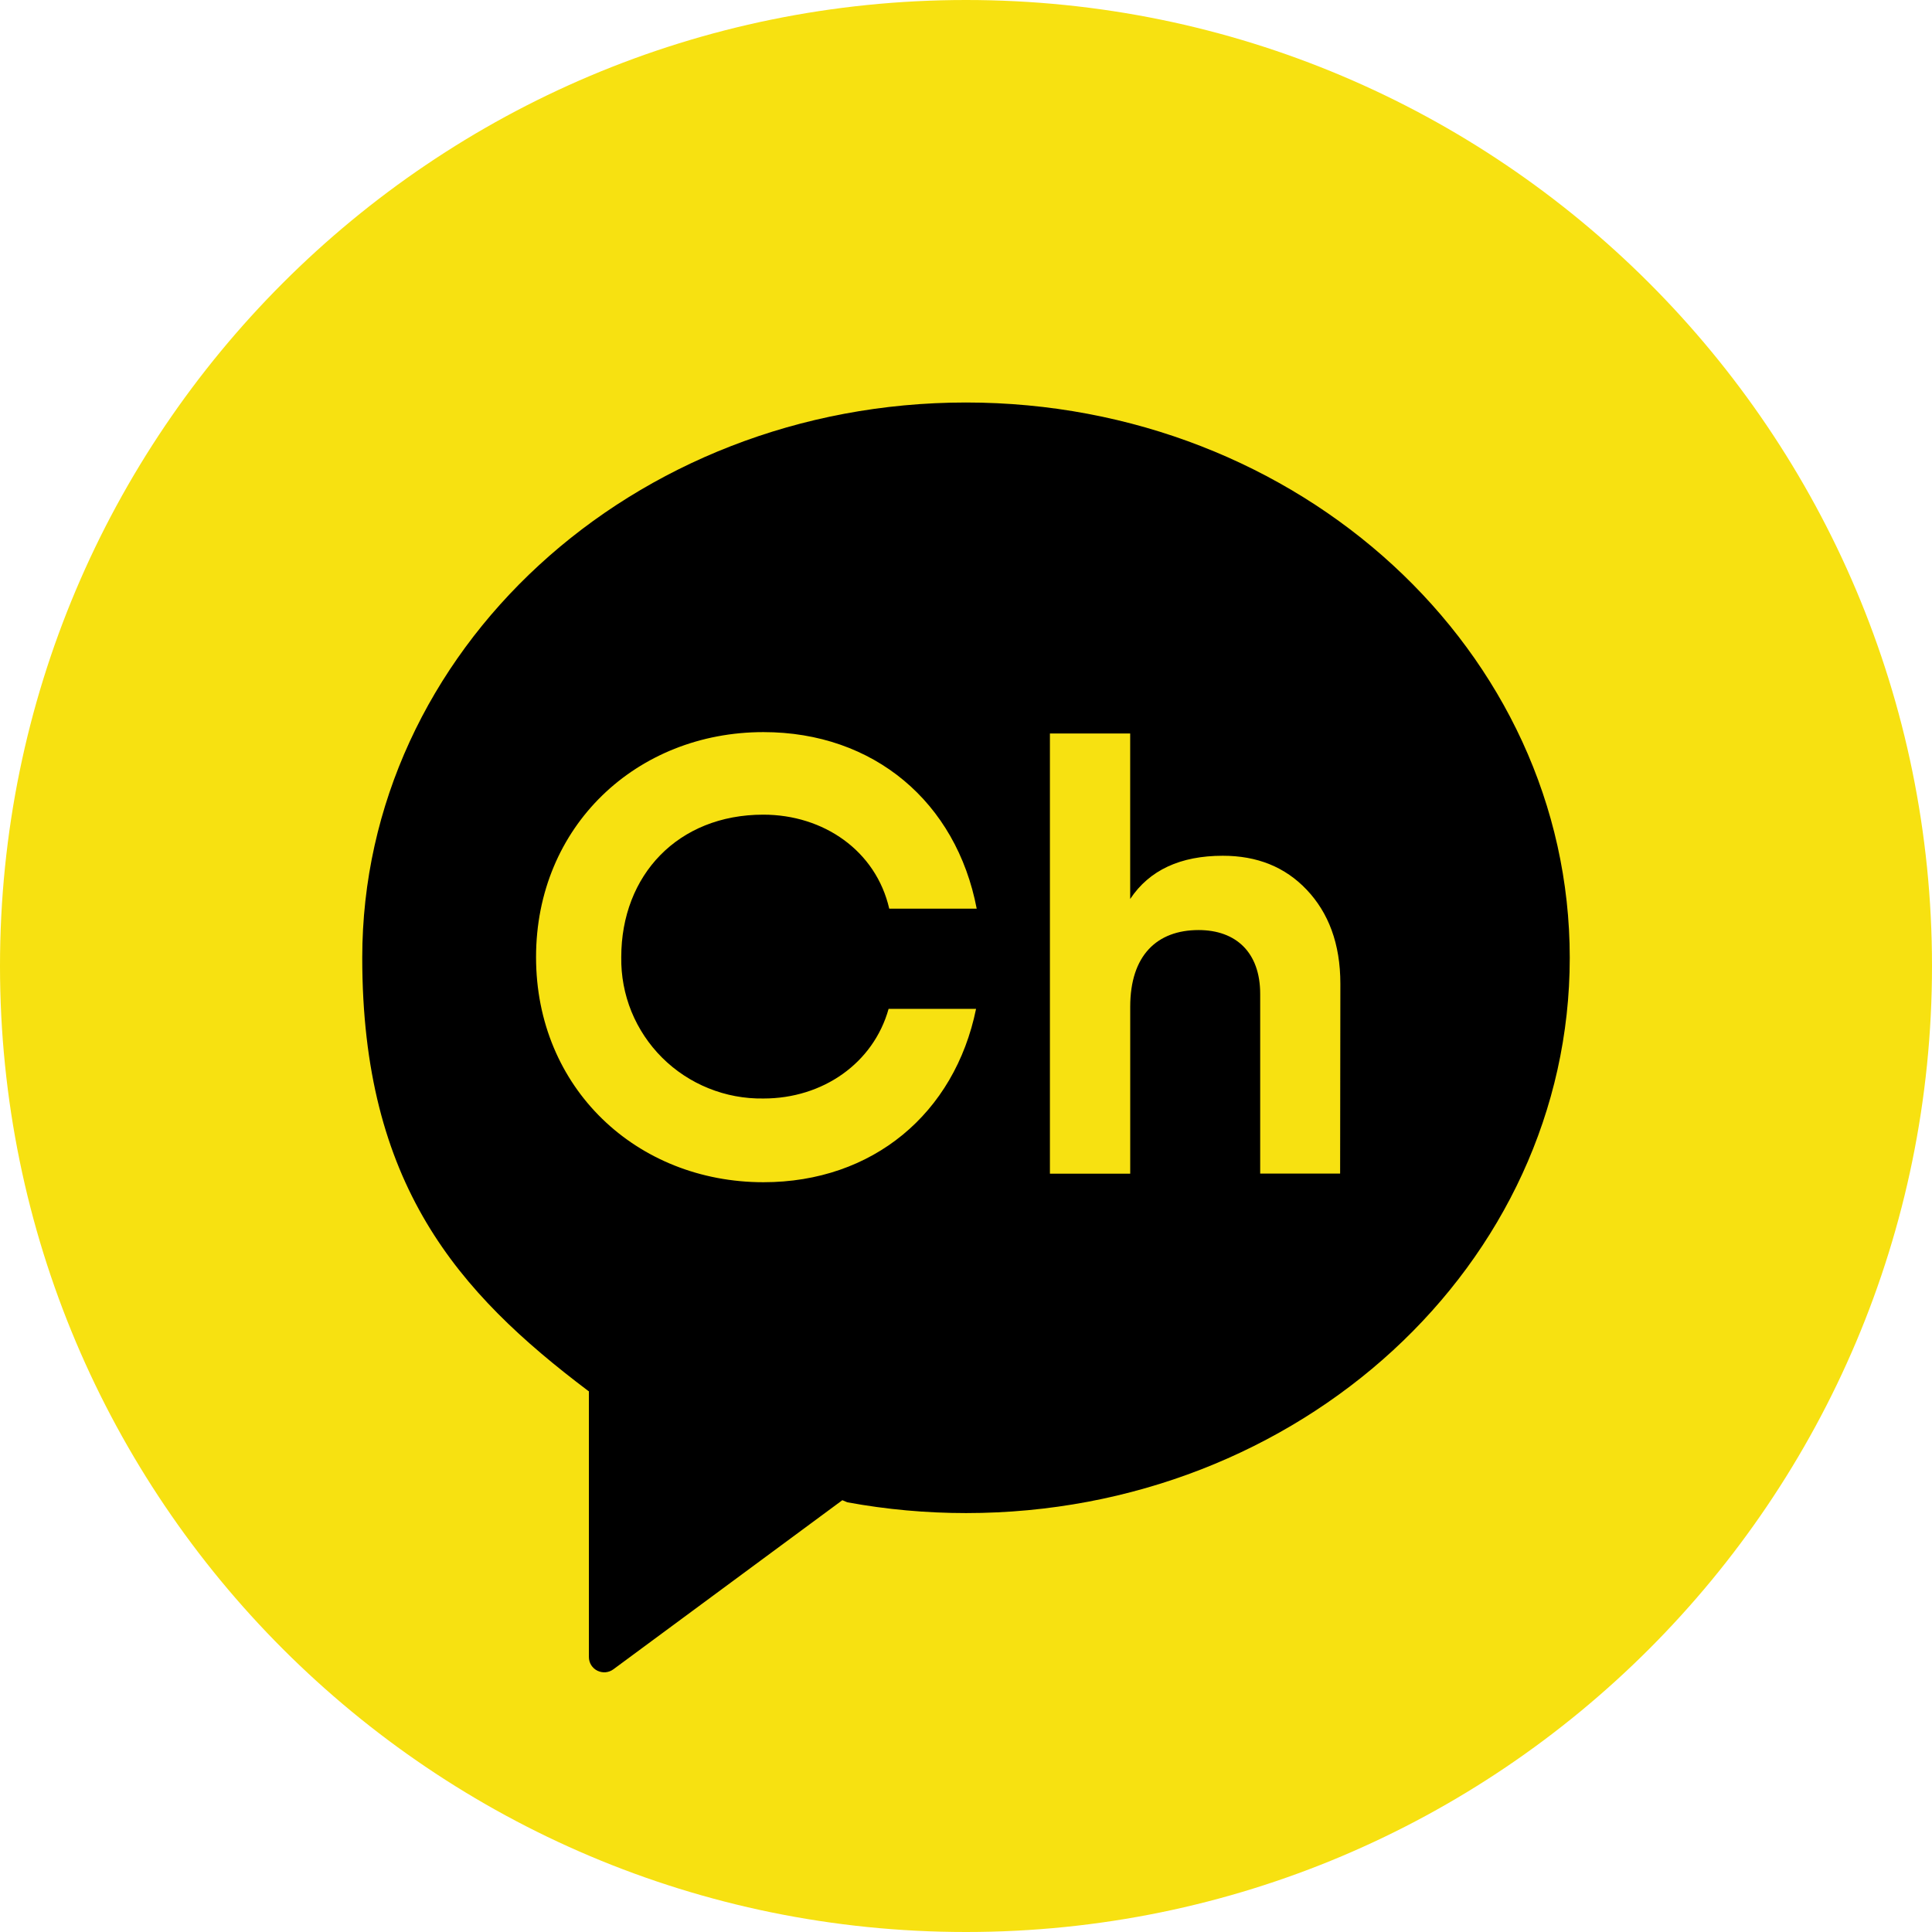 <svg width="48" height="48" viewBox="0 0 48 48" fill="none" xmlns="http://www.w3.org/2000/svg">
<path d="M0 24C0 10.745 10.745 0 24 0V0C37.255 0 48 10.745 48 24V24C48 37.255 37.255 48 24 48V48C10.745 48 0 37.255 0 24V24Z" fill="#F7E111"/>
<path d="M23.999 10C15.713 10 9 16.176 9 23.796C9 29.424 11.37 32.11 14.616 34.558L14.631 34.566V41.168C14.631 41.239 14.65 41.308 14.687 41.368C14.725 41.428 14.778 41.477 14.841 41.508C14.905 41.539 14.976 41.553 15.046 41.547C15.117 41.54 15.184 41.515 15.241 41.472L20.928 37.272L21.051 37.324C22.024 37.503 23.011 37.592 24.001 37.592C32.285 37.592 39 31.416 39 23.796C39 16.176 32.284 10 23.999 10ZM18.97 27.292C20.441 27.292 21.699 26.416 22.077 25.065H24.25C23.718 27.666 21.681 29.372 18.968 29.372C15.816 29.372 13.318 27.034 13.318 23.78C13.318 20.526 15.817 18.189 18.968 18.189C21.709 18.189 23.76 19.928 24.266 22.576H22.093C21.762 21.136 20.462 20.24 18.964 20.24C16.844 20.24 15.435 21.743 15.435 23.78C15.428 24.243 15.514 24.703 15.688 25.132C15.863 25.561 16.123 25.951 16.452 26.279C16.781 26.606 17.173 26.865 17.604 27.038C18.036 27.213 18.498 27.299 18.964 27.292M33.295 29.157H31.309V24.692C31.309 23.662 30.706 23.107 29.779 23.107C28.745 23.107 28.08 23.737 28.08 25.012V29.16H26.085V18.223H28.079V22.335C28.557 21.615 29.33 21.261 30.381 21.261C31.231 21.261 31.926 21.537 32.465 22.106C33.004 22.675 33.301 23.442 33.301 24.441L33.295 29.157Z" fill="black"/>
</svg>
